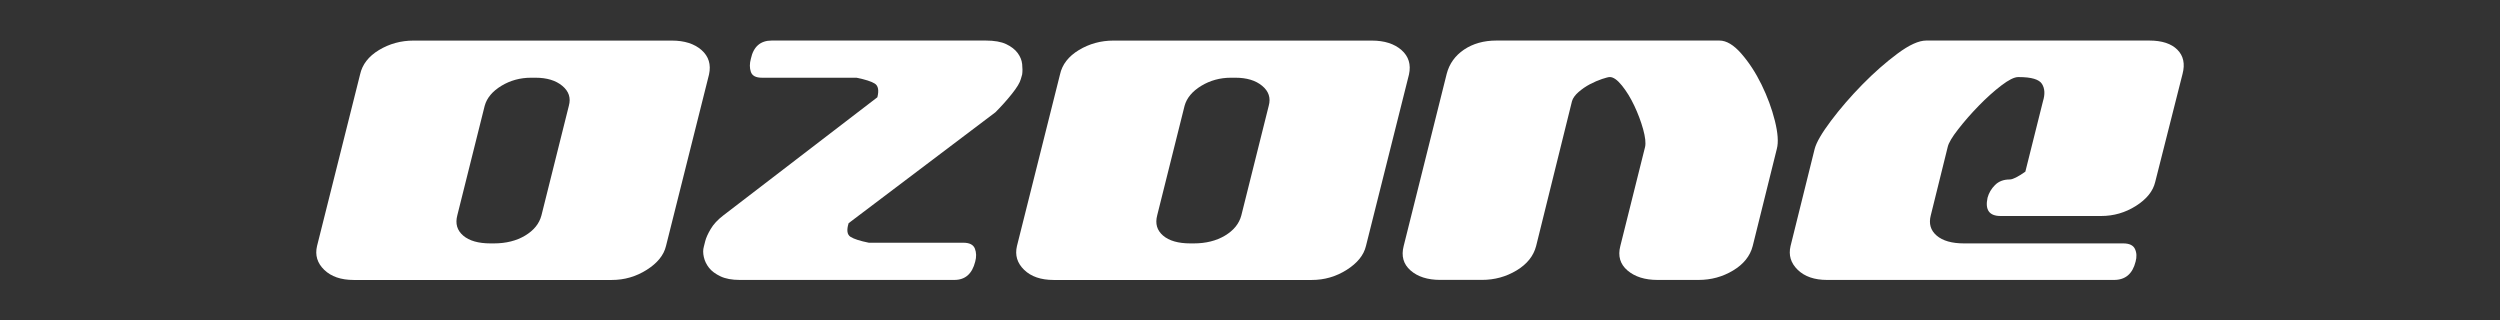 <?xml version="1.0" encoding="utf-8"?>
<!-- Generator: Adobe Illustrator 27.7.0, SVG Export Plug-In . SVG Version: 6.00 Build 0)  -->
<svg version="1.1" id="Layer_1" xmlns="http://www.w3.org/2000/svg" xmlns:xlink="http://www.w3.org/1999/xlink" x="0px" y="0px"
	 viewBox="0 0 703.47 90.18" style="enable-background:new 0 0 703.47 90.18;" xml:space="preserve">
<rect x="0" y="0" width="703.47" height="90.18" fill="#333333" stroke="none"/>
<style type="text/css">
	.st0{fill:#FFFFFF;}
</style>
<g>
	<path class="st0" d="M421.06,11.41h62.77c1.96,0,4.01,1.22,6.15,3.67c2.14,2.45,4.04,5.35,5.69,8.72c1.65,3.37,2.9,6.76,3.76,10.19
		c0.85,3.43,1.04,6.06,0.55,7.89l-6.79,27.35c-0.73,2.82-2.57,5.11-5.51,6.88c-2.94,1.77-6.18,2.66-9.73,2.66H466.4
		c-3.55,0-6.36-0.89-8.44-2.66c-2.08-1.77-2.75-4.07-2.02-6.88l6.97-27.9c0.24-1.1,0.06-2.75-0.55-4.96
		c-0.61-2.2-1.44-4.4-2.48-6.61c-1.04-2.2-2.2-4.1-3.49-5.69c-1.28-1.59-2.42-2.39-3.4-2.39c-0.37,0-1.1,0.18-2.2,0.55
		c-1.1,0.37-2.23,0.86-3.4,1.47c-1.16,0.61-2.23,1.35-3.21,2.2c-0.98,0.86-1.59,1.72-1.84,2.57l-10.09,40.75
		c-0.73,2.82-2.57,5.11-5.51,6.88c-2.94,1.77-6.18,2.66-9.73,2.66h-11.75c-3.55,0-6.33-0.89-8.35-2.66
		c-2.02-1.77-2.66-4.07-1.93-6.88l12.11-48.46c0.73-2.81,2.35-5.08,4.86-6.79C414.48,12.27,417.51,11.41,421.06,11.41"/>
	<g>
		<path class="st0" d="M91.23,75.93c-1.96-1.9-2.63-4.13-2.02-6.7l12.11-48.27c0.61-2.81,2.39-5.11,5.32-6.88
			c2.94-1.77,6.18-2.66,9.73-2.66h72.68c3.55,0,6.33,0.89,8.35,2.66c2.02,1.78,2.72,4.07,2.11,6.88l-12.11,48.27
			c-0.61,2.57-2.42,4.8-5.42,6.7c-3,1.9-6.27,2.85-9.82,2.85H99.49C95.94,78.77,93.19,77.82,91.23,75.93 M149.42,21.87
			c-3.06,0-5.85,0.77-8.35,2.29c-2.51,1.53-4.07,3.4-4.68,5.6l-7.71,30.84c-0.61,2.33-0.06,4.22,1.65,5.69
			c1.71,1.47,4.28,2.2,7.71,2.2h0.92c3.42,0,6.36-0.73,8.81-2.2c2.45-1.47,3.98-3.36,4.59-5.69l7.71-30.84c0.61-2.2,0-4.07-1.84-5.6
			c-1.84-1.53-4.35-2.29-7.53-2.29H149.42z"/>
		<path class="st0" d="M274.32,69.96c0.43,1.1,0.46,2.33,0.09,3.67c-0.86,3.43-2.82,5.14-5.87,5.14h-60.39
			c-2.2,0-4.01-0.34-5.42-1.01c-1.41-0.67-2.48-1.47-3.21-2.39c-0.73-0.92-1.22-1.93-1.47-3.03c-0.25-1.1-0.25-2.08,0-2.94
			l0.37-1.47c0.24-0.98,0.76-2.14,1.56-3.49c0.79-1.35,1.99-2.63,3.58-3.85l43.32-33.22c0.49-1.96,0.24-3.24-0.73-3.85
			c-0.98-0.61-2.69-1.16-5.14-1.65h-26.61c-1.72,0-2.75-0.55-3.12-1.65c-0.37-1.1-0.37-2.32,0-3.67c0.73-3.42,2.69-5.14,5.87-5.14
			h60.2c2.45,0,4.37,0.34,5.78,1.01c1.41,0.67,2.48,1.5,3.21,2.48c0.73,0.98,1.16,2.02,1.28,3.12c0.12,1.1,0.12,2.08,0,2.94
			l-0.37,1.28c-0.25,0.98-1.07,2.36-2.48,4.13c-1.41,1.77-2.97,3.52-4.68,5.23l-41.3,31.2c-0.61,1.96-0.43,3.24,0.55,3.85
			c0.98,0.61,2.69,1.16,5.14,1.65h26.62C272.82,68.31,273.89,68.86,274.32,69.96"/>
		<path class="st0" d="M288.18,75.93c-1.96-1.9-2.63-4.13-2.02-6.7l12.11-48.27c0.61-2.81,2.39-5.11,5.32-6.88
			c2.94-1.77,6.18-2.66,9.73-2.66h72.69c3.55,0,6.33,0.89,8.35,2.66c2.02,1.78,2.72,4.07,2.11,6.88l-12.11,48.27
			c-0.61,2.57-2.42,4.8-5.41,6.7c-3,1.9-6.27,2.85-9.82,2.85h-72.68C292.88,78.77,290.13,77.82,288.18,75.93 M346.36,21.87
			c-3.06,0-5.85,0.77-8.35,2.29c-2.51,1.53-4.07,3.4-4.68,5.6l-7.71,30.84c-0.61,2.33-0.06,4.22,1.65,5.69
			c1.71,1.47,4.28,2.2,7.71,2.2h0.92c3.42,0,6.36-0.73,8.81-2.2c2.45-1.47,3.98-3.36,4.59-5.69l7.71-30.84c0.61-2.2,0-4.07-1.84-5.6
			c-1.84-1.53-4.34-2.29-7.53-2.29H346.36z"/>
		<path class="st0" d="M505.86,75.93c-1.96-1.9-2.63-4.13-2.02-6.7l6.79-27.35c0.49-1.84,2.02-4.47,4.59-7.89
			c2.57-3.42,5.51-6.82,8.81-10.19c3.3-3.36,6.61-6.27,9.91-8.72c3.3-2.45,5.99-3.67,8.08-3.67h62.77c3.55,0,6.18,0.86,7.89,2.57
			c1.71,1.71,2.2,3.98,1.47,6.79l-7.71,30.47c-0.61,2.57-2.42,4.8-5.41,6.7c-3,1.9-6.27,2.84-9.82,2.84h-28.27
			c-3.18,0-4.41-1.71-3.67-5.14c0.37-1.35,1.07-2.54,2.11-3.58c1.04-1.04,2.42-1.56,4.13-1.56c0.85,0,2.32-0.73,4.4-2.2l4.96-19.82
			c0.61-1.96,0.52-3.58-0.28-4.86c-0.8-1.28-2.97-1.93-6.52-1.93h-0.18c-1.1,0-2.69,0.8-4.77,2.39c-2.08,1.59-4.19,3.49-6.33,5.69
			c-2.14,2.2-4.07,4.4-5.78,6.61c-1.72,2.2-2.69,3.85-2.94,4.96L543.3,60.6c-0.61,2.33-0.06,4.22,1.65,5.69
			c1.71,1.47,4.28,2.2,7.71,2.2h44.79c1.71,0,2.81,0.52,3.3,1.56c0.49,1.04,0.55,2.23,0.18,3.58c-0.86,3.43-2.88,5.14-6.06,5.14
			h-80.76C510.57,78.77,507.81,77.82,505.86,75.93"/>
	</g>
</g>
</svg>
